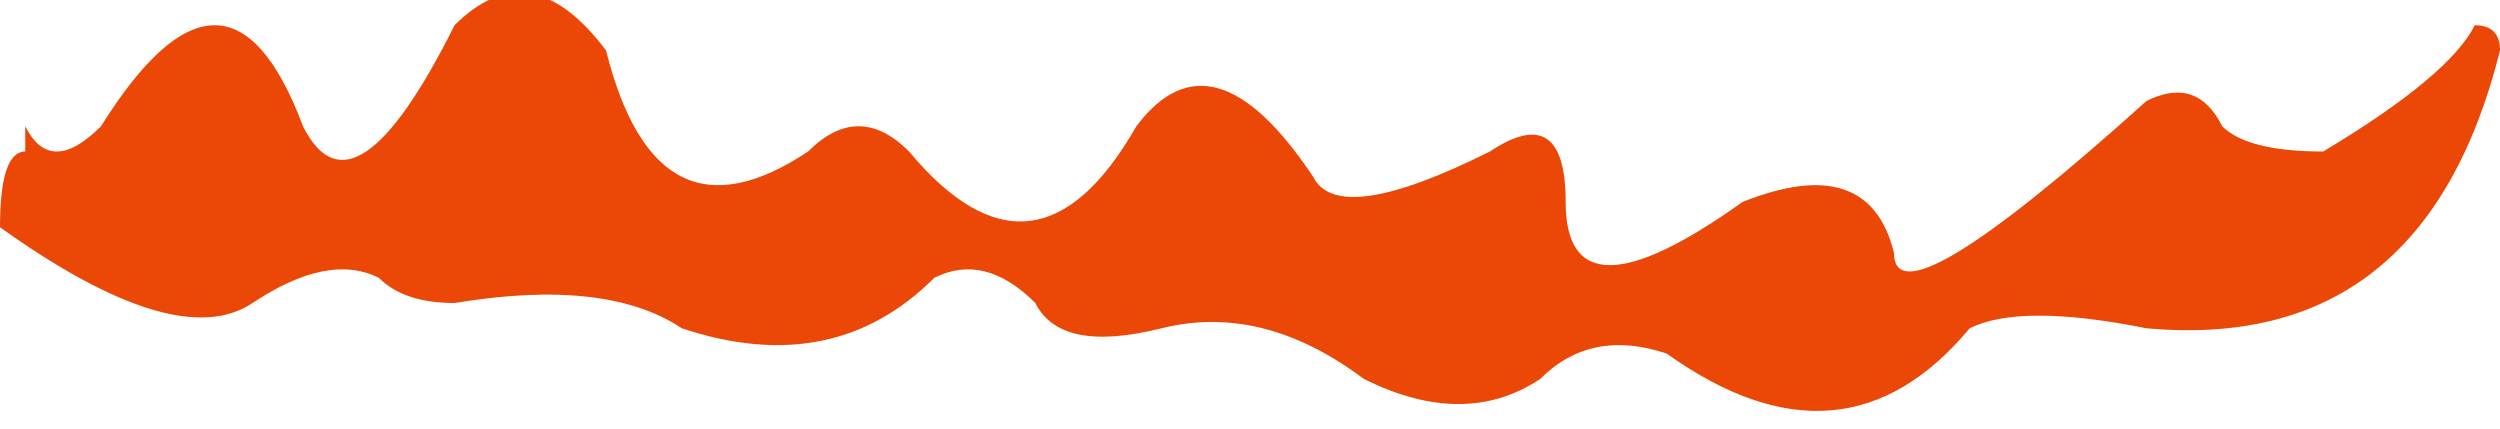 <?xml version="1.0" encoding="UTF-8" standalone="no"?>
<svg xmlns:xlink="http://www.w3.org/1999/xlink" height="0.85px" width="4.95px" xmlns="http://www.w3.org/2000/svg">
  <g transform="matrix(1.0, 0.0, 0.0, 1.0, 0.0, 0.0)">
    <path d="M4.95 0.1 Q4.8 0.7 4.25 0.65 4.0 0.6 3.9 0.65 3.65 0.95 3.3 0.7 3.15 0.65 3.05 0.75 2.9 0.85 2.7 0.75 2.5 0.6 2.3 0.65 2.1 0.7 2.05 0.6 1.95 0.5 1.85 0.55 1.65 0.75 1.35 0.65 1.2 0.55 0.9 0.6 0.8 0.6 0.75 0.55 0.65 0.5 0.5 0.6 0.35 0.7 0.0 0.45 0.0 0.3 0.05 0.3 L0.05 0.25 Q0.1 0.35 0.2 0.25 0.45 -0.15 0.6 0.25 0.7 0.45 0.9 0.05 1.05 -0.1 1.2 0.1 1.3 0.5 1.6 0.3 1.7 0.2 1.8 0.3 2.05 0.6 2.25 0.25 2.4 0.05 2.6 0.35 2.65 0.45 2.95 0.3 3.1 0.2 3.1 0.4 3.1 0.65 3.45 0.4 3.7 0.3 3.75 0.5 3.75 0.65 4.25 0.2 4.35 0.15 4.4 0.25 4.45 0.3 4.6 0.3 4.85 0.15 4.9 0.05 4.95 0.05 4.95 0.1" fill="#eb4706" fill-rule="evenodd" stroke="none"/>
  </g>
</svg>
